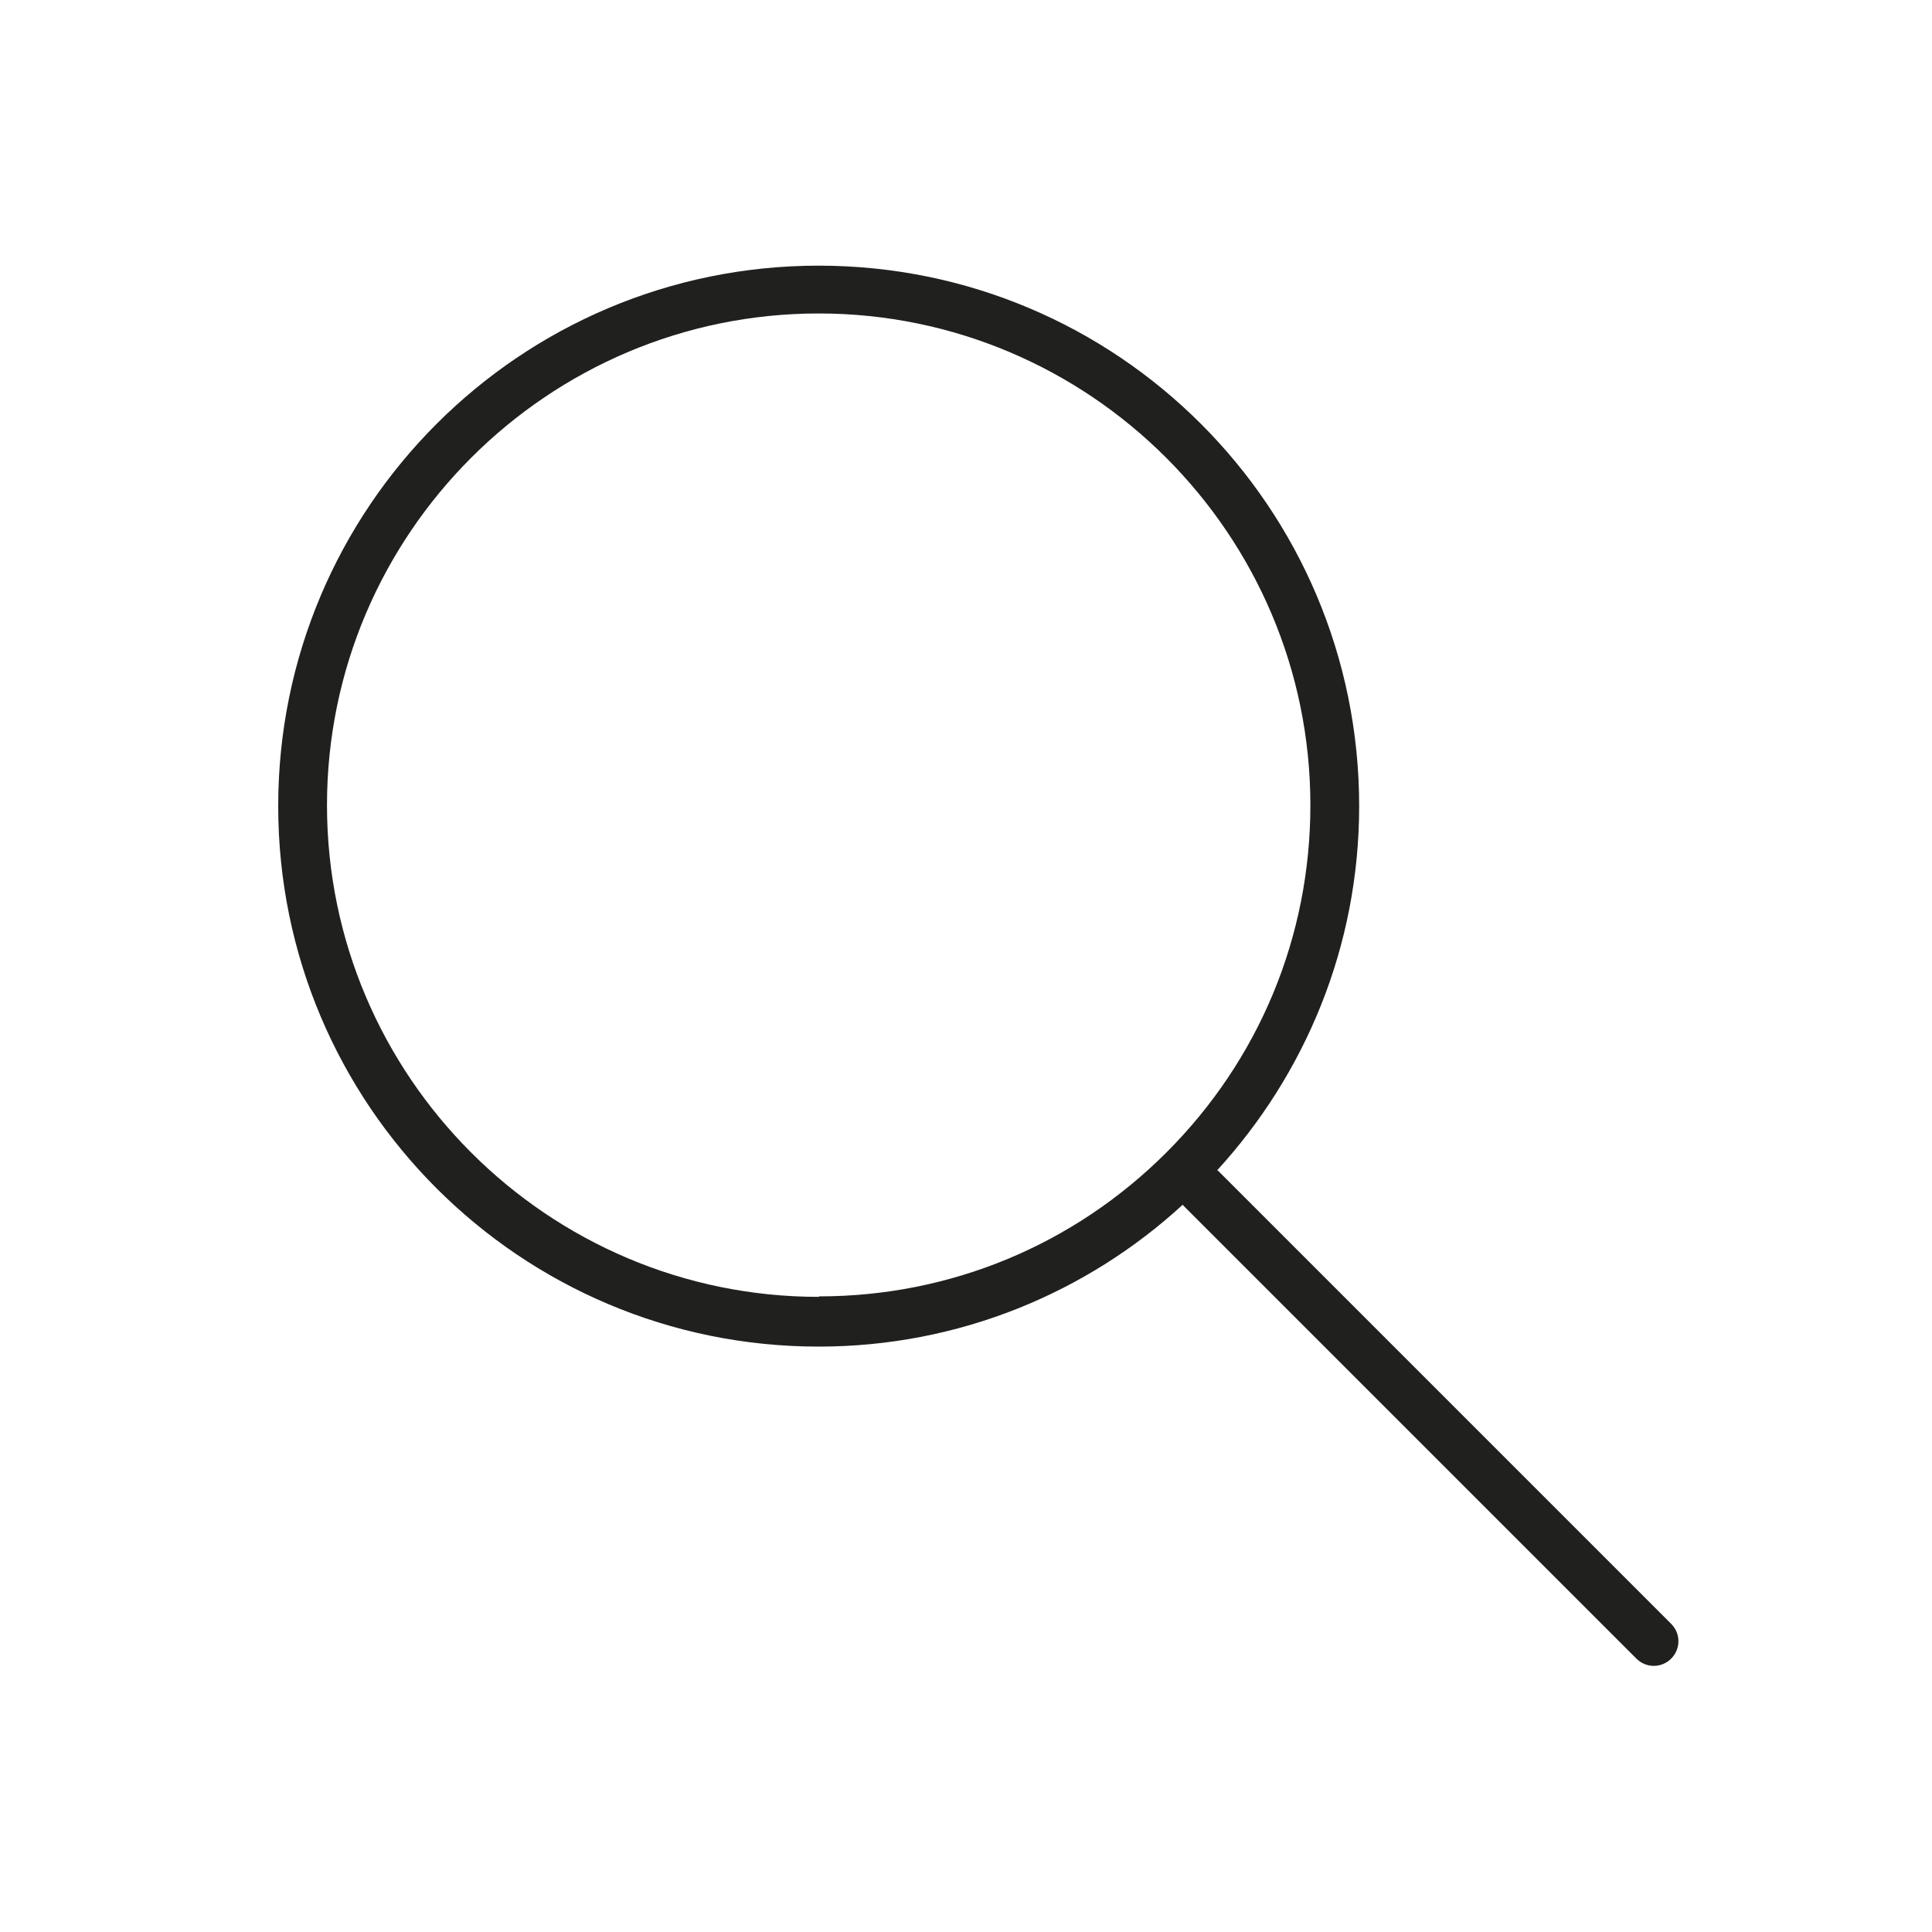<svg width="40" height="40" viewBox="0 0 40 40" fill="none" xmlns="http://www.w3.org/2000/svg">
<path d="M34.6 33.62L25.22 24.24C25.22 24.24 25.21 24.24 25.2 24.23C27.02 22.24 28.14 19.6 28.14 16.69C28.14 10.5 23.13 5.5 16.95 5.5C10.77 5.5 5.76 10.51 5.76 16.69C5.76 22.87 10.77 27.88 16.95 27.88C19.86 27.88 22.51 26.76 24.49 24.94C24.49 24.94 24.49 24.95 24.5 24.96L33.88 34.34C33.98 34.44 34.11 34.49 34.24 34.49C34.37 34.49 34.5 34.44 34.6 34.34C34.8 34.14 34.8 33.82 34.6 33.62ZM16.95 26.85C11.34 26.85 6.77 22.28 6.77 16.67C6.77 11.06 11.34 6.49 16.95 6.49C22.56 6.49 27.13 11.06 27.13 16.67C27.13 19.39 26.07 21.94 24.15 23.86C22.23 25.78 19.67 26.84 16.96 26.84L16.95 26.85Z" fill="#20201E"/>
</svg>
